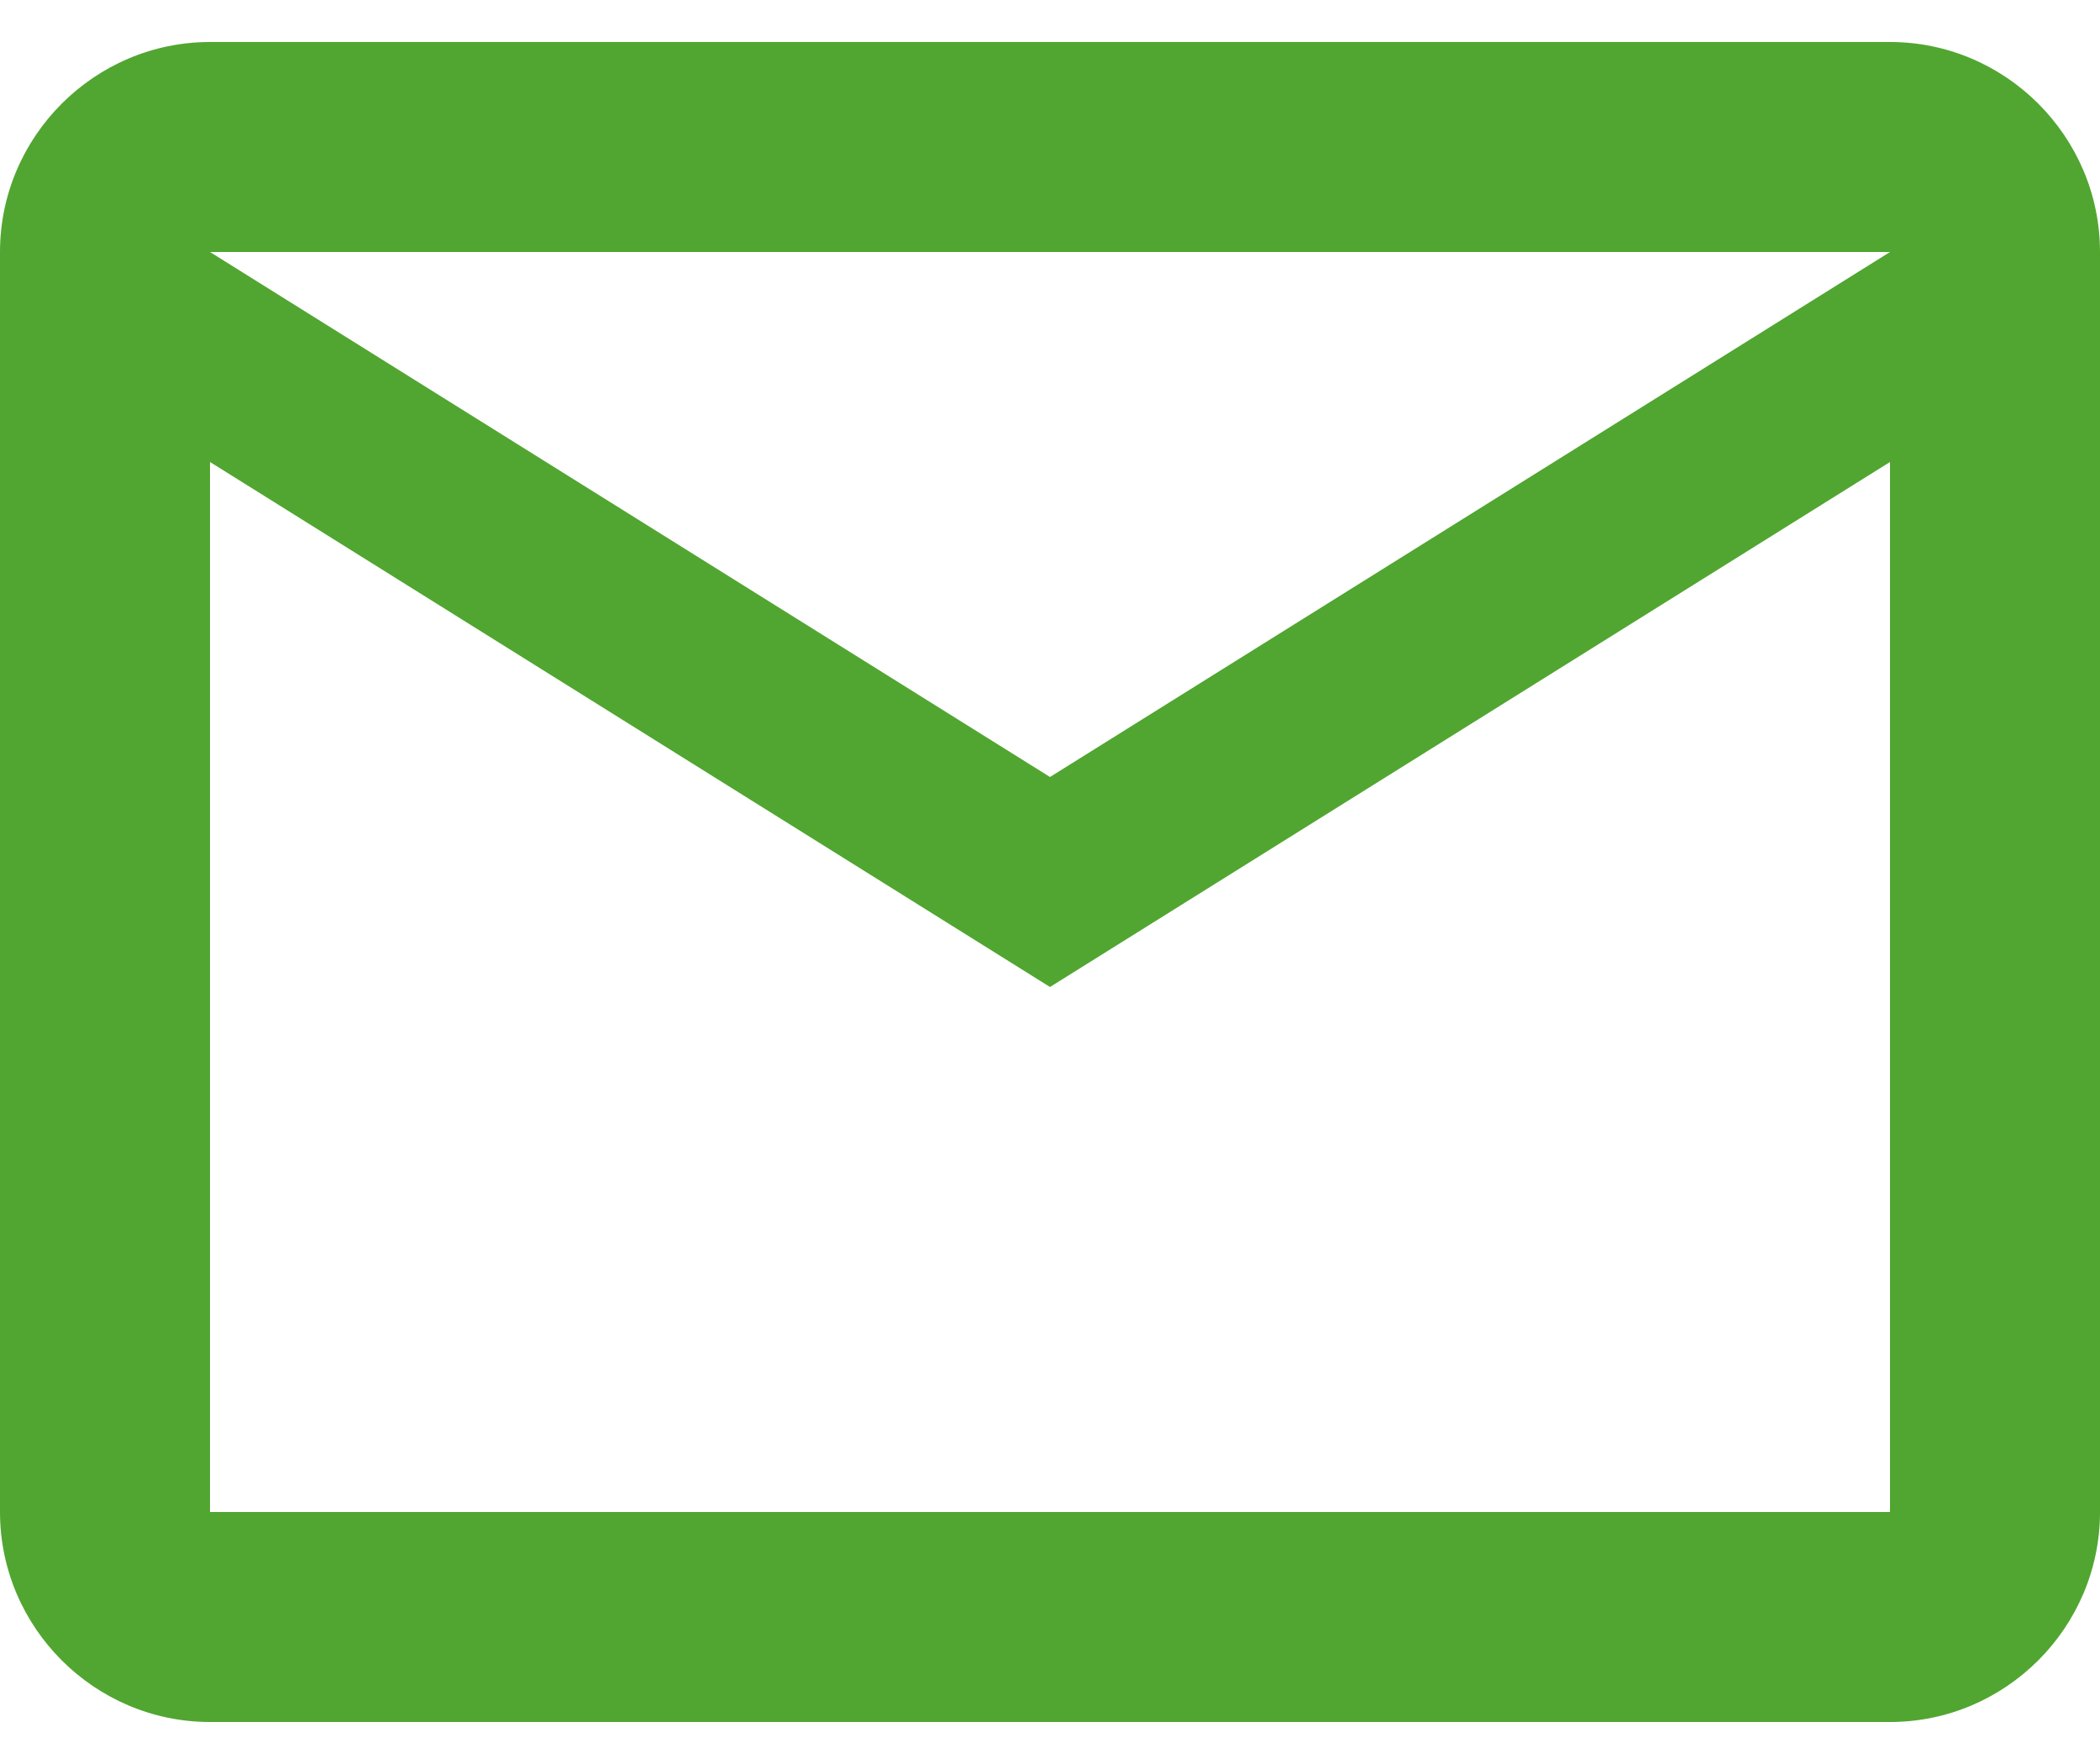 <svg width="25" height="21" viewBox="0 0 25 21" fill="none" xmlns="http://www.w3.org/2000/svg">
<path d="M25 3C25 1.625 23.875 0.5 22.5 0.5H2.5C1.125 0.5 0 1.625 0 3V18C0 19.375 1.125 20.5 2.5 20.5H22.5C23.875 20.5 25 19.375 25 18V3ZM22.5 3L12.5 9.25L2.5 3H22.5ZM22.5 18H2.5V5.5L12.5 11.75L22.5 5.5V18Z" fill="#51A631"/>
</svg>

